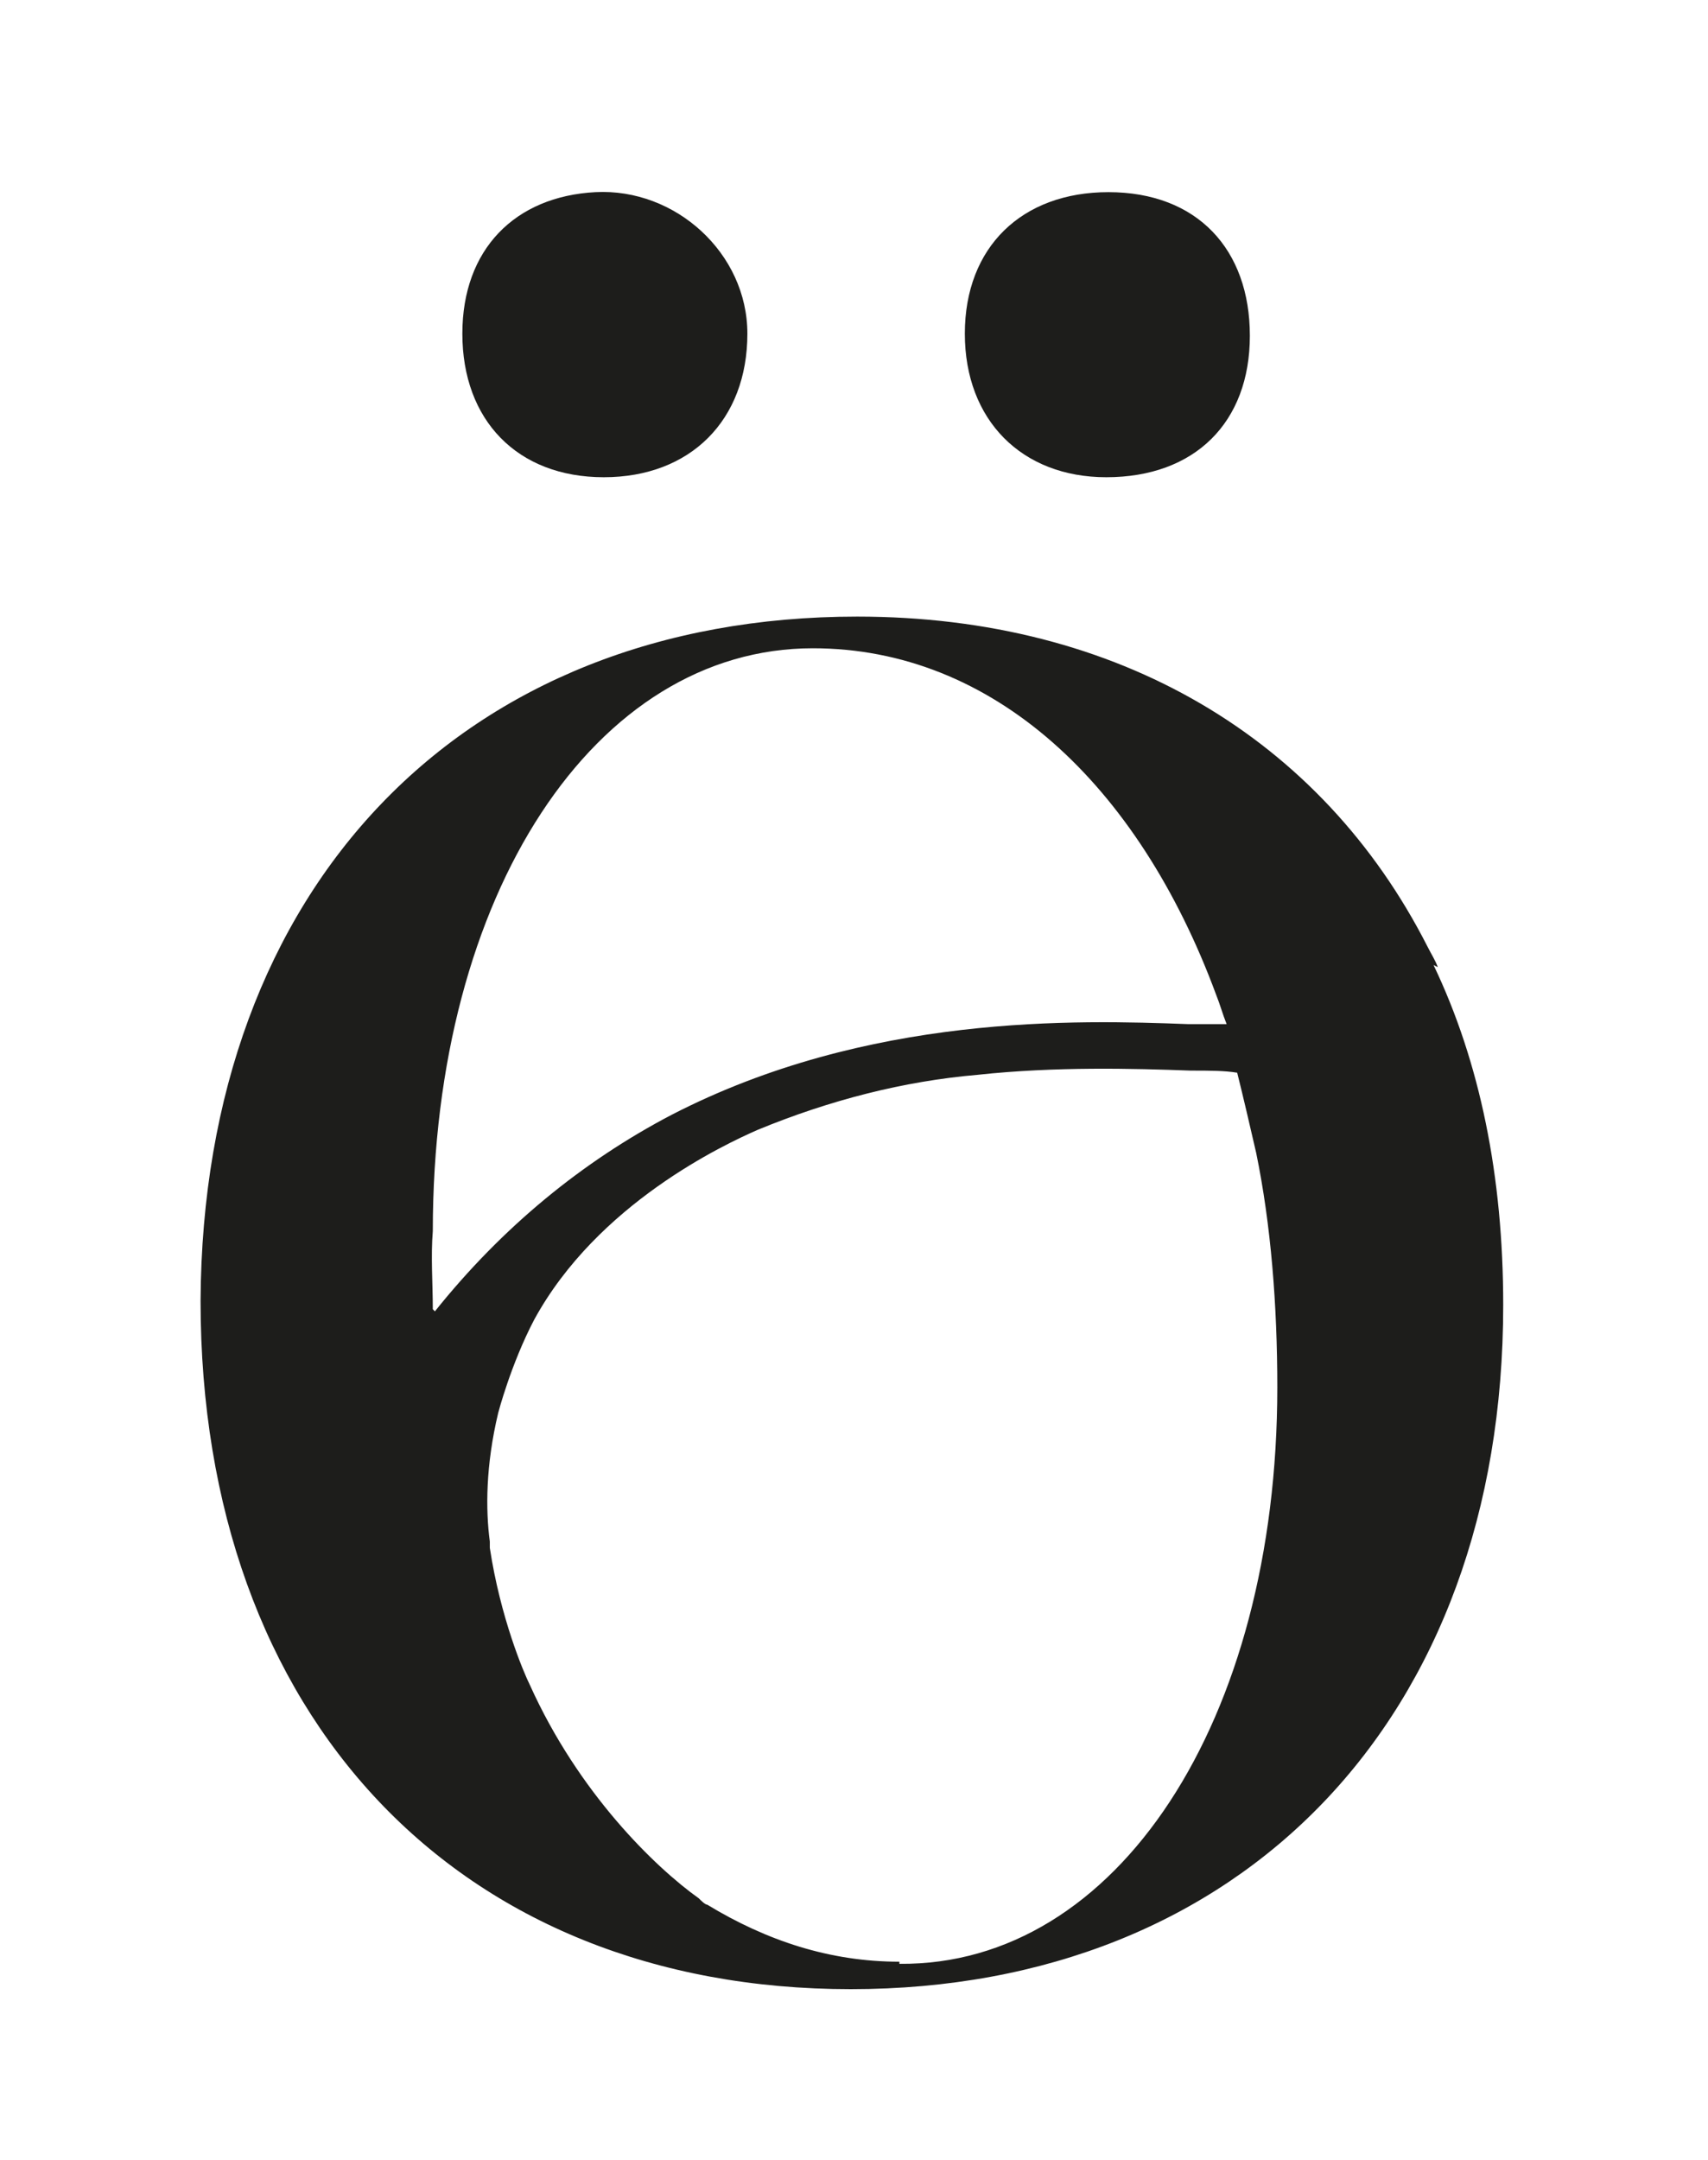 <svg xmlns="http://www.w3.org/2000/svg" version="1.1" xmlns:xlink="http://www.w3.org/1999/xlink" width="80.9" height="102.3"><svg id="SvgjsSvg1002" xmlns="http://www.w3.org/2000/svg" version="1.1" viewBox="0 0 80.9 102.3">
  <!-- Generator: Adobe Illustrator 29.6.1, SVG Export Plug-In . SVG Version: 2.1.1 Build 9)  -->
  <defs>
    <style>
      .st0 {
        fill: #1d1d1b;
      }
    </style>
  </defs>
  <path class="st0" d="M59.2,15.9c0,4.1-2.6,6.7-6.8,6.7-4,0-6.7-2.7-6.7-6.8,0-4.1,2.7-6.7,6.8-6.7,4.2,0,6.7,2.7,6.7,6.8Z"></path>
  <path class="st0" d="M35.4,15.8c0,4.1-2.7,6.8-6.8,6.8-4.1,0-6.7-2.7-6.7-6.8,0-4,2.5-6.5,6.3-6.7,3.8-.2,7.2,2.9,7.2,6.7Z"></path>
  <path class="st0" d="M68.1,45.8c-.1-.3-.3-.6-.5-1h0c-5-9.8-14.6-15.6-27-15.6-18.7,0-31,12.8-31.1,32.4,0,19.7,12.2,32.6,30.8,32.6,18.5,0,30.9-12.8,30.9-32.4,0-6.1-1.1-11.5-3.3-16.1ZM20.5,62c0-1.2-.1-2.5,0-3.7,0-16,7.7-27.6,18-27.6,8.5,0,15.4,6.4,19.1,16.4.2.5.3.9.5,1.4-.5,0-1.1,0-1.8,0-5.3-.2-15.2-.5-24.5,4.3-4.2,2.2-8,5.3-11.2,9.3ZM42.6,92.9c-3.3,0-6.3-1-9.1-2.7h0c-.1,0-.3-.2-.4-.3-2.1-1.5-5.7-5-8-10.1-.3-.6-1.4-3.2-1.9-6.5h0c0-.1,0-.2,0-.3-.2-1.5-.2-3.6.4-6.1,0,0,.6-2.3,1.7-4.4,3-5.5,9-8.3,10.6-9,3.4-1.4,6.9-2.3,10.4-2.6,3.7-.4,7.4-.3,10.1-.2.9,0,1.6,0,2.2.1.3,1.2.6,2.5.9,3.8.7,3.4,1,7.2,1,11.1,0,15.8-7.6,27.4-17.9,27.3Z"></path>
</svg><style>@media (prefers-color-scheme: light) { :root { filter: none; } }
@media (prefers-color-scheme: dark) { :root { filter: none; } }
</style></svg>
